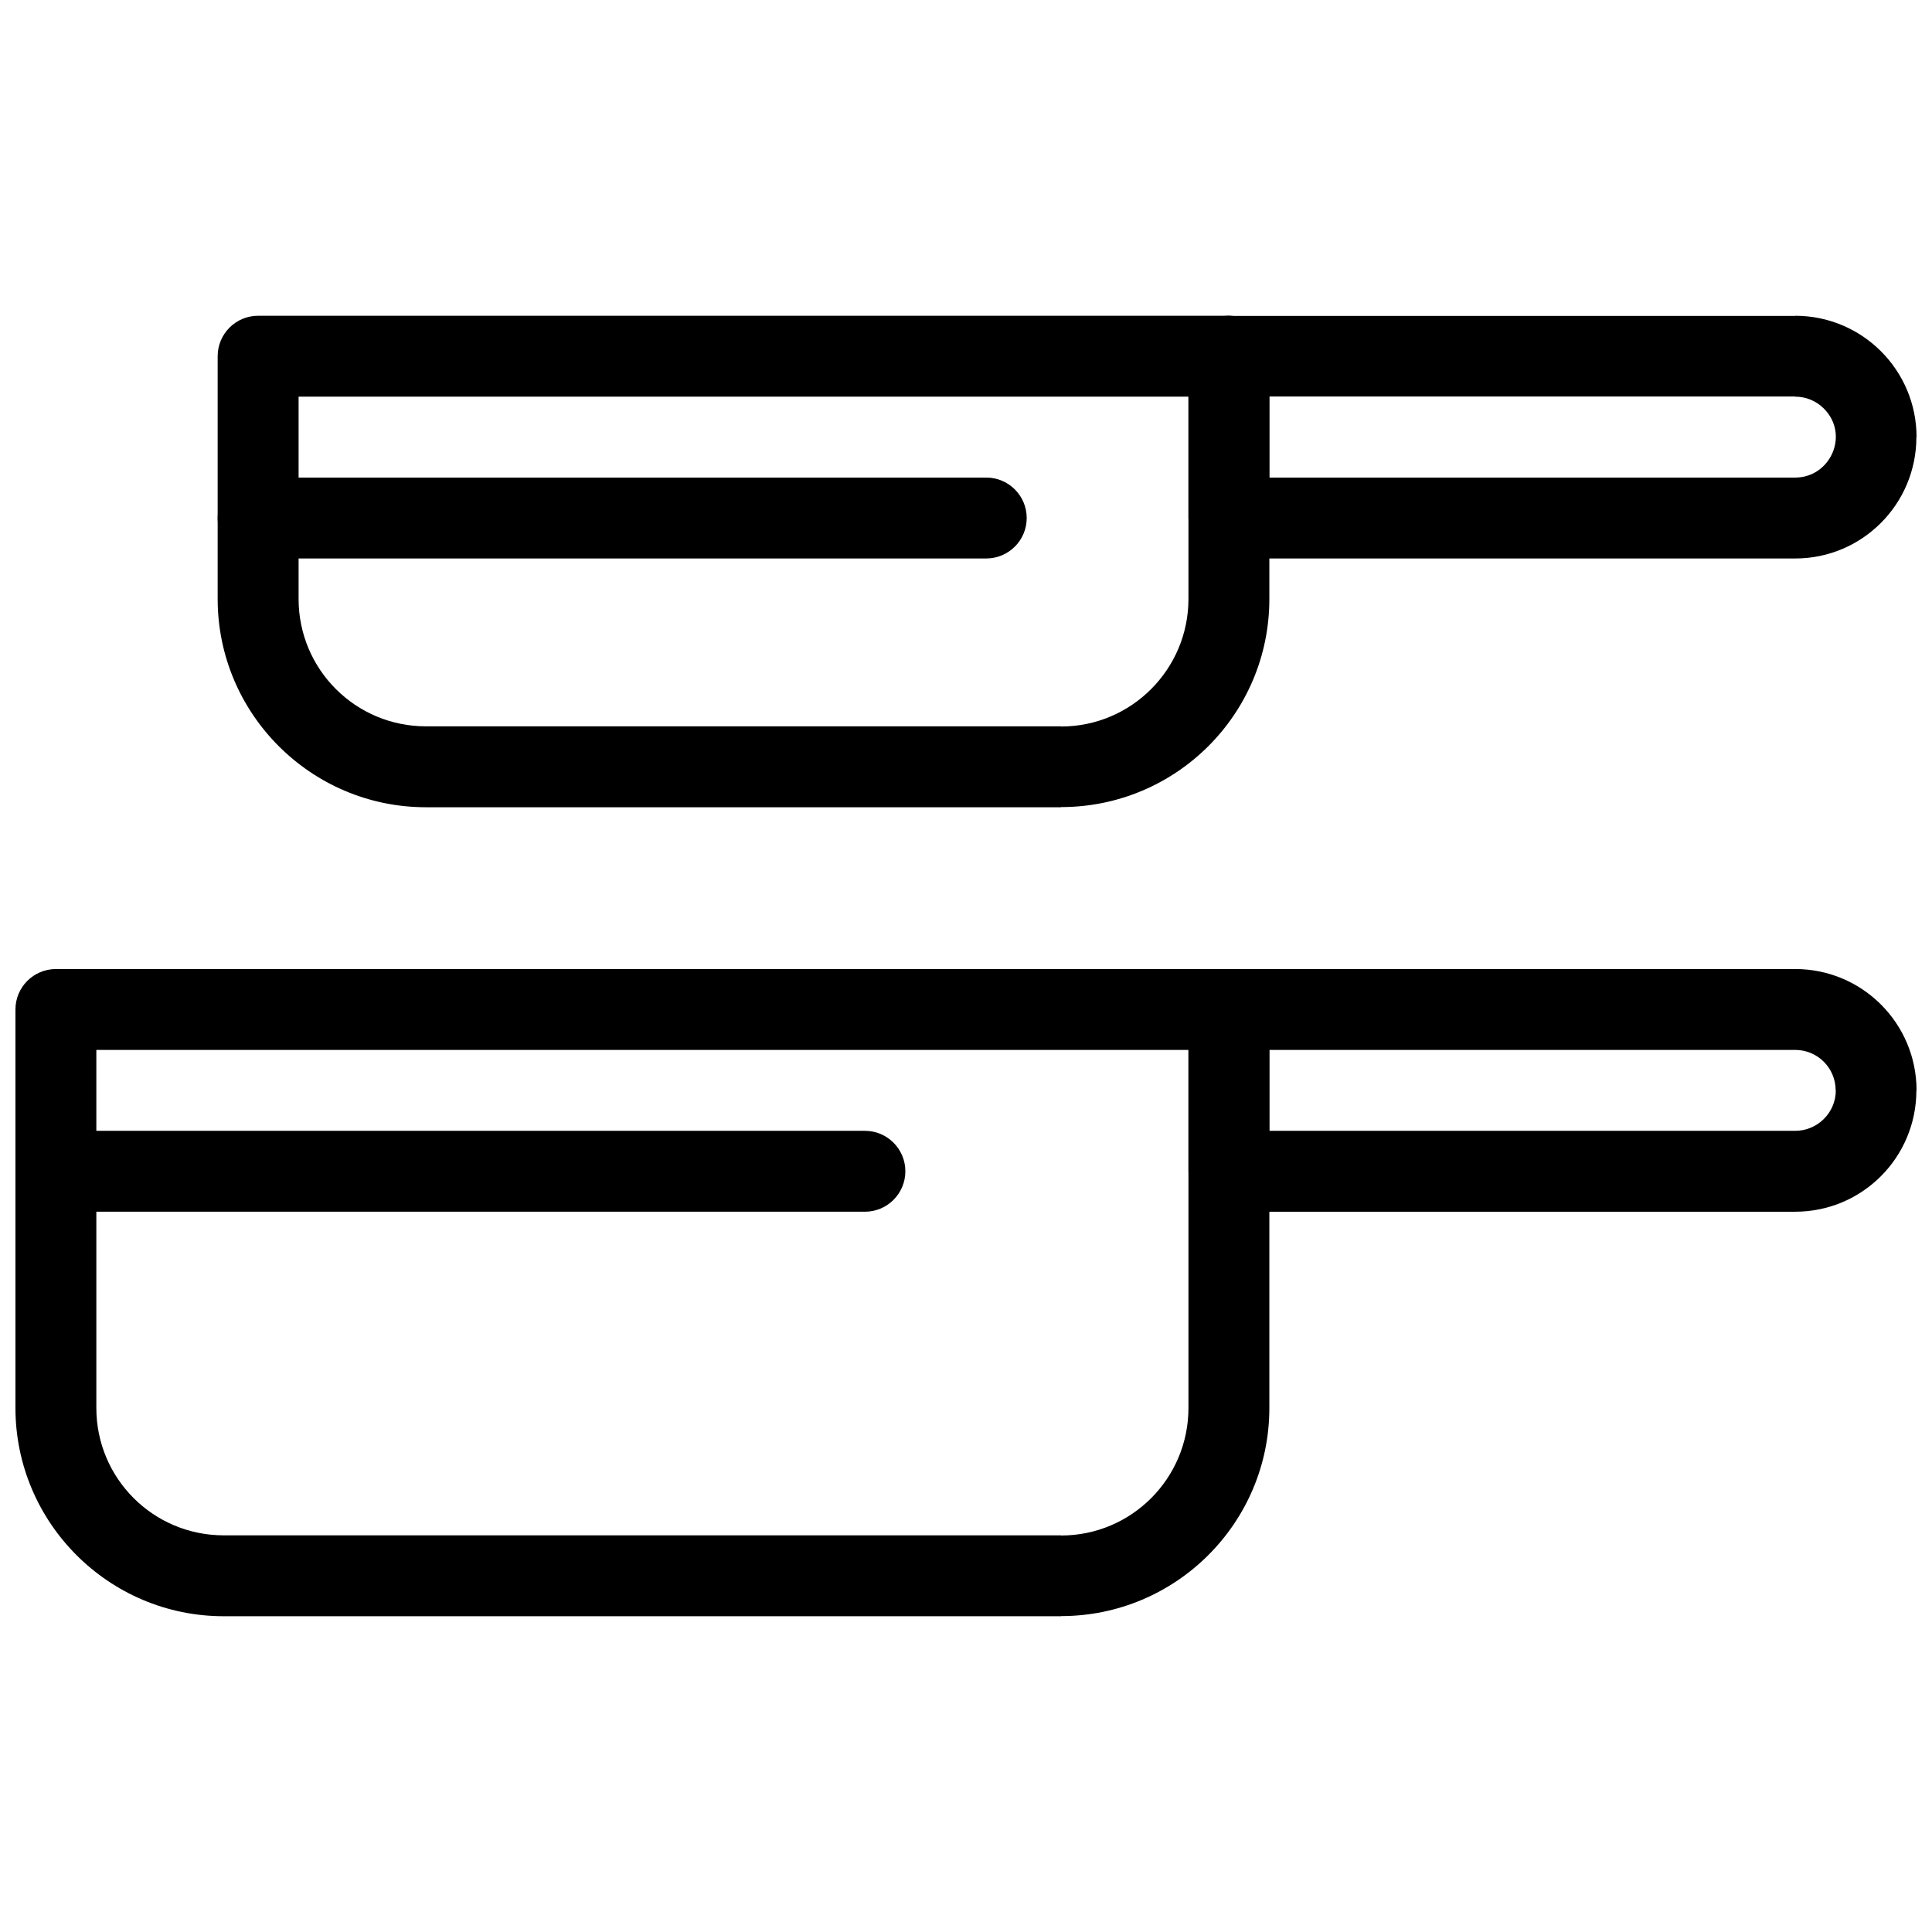 <?xml version="1.0" encoding="UTF-8"?>
<!-- Uploaded to: SVG Repo, www.svgrepo.com, Generator: SVG Repo Mixer Tools -->
<svg width="800px" height="800px" version="1.1" viewBox="144 144 512 512" xmlns="http://www.w3.org/2000/svg">
 <defs>
  <clipPath id="d">
   <path d="m148.09 400h332.91v173h-332.91z"/>
  </clipPath>
  <clipPath id="c">
   <path d="m458 400h193.9v66h-193.9z"/>
  </clipPath>
  <clipPath id="b">
   <path d="m148.09 443h235.91v23h-235.91z"/>
  </clipPath>
  <clipPath id="a">
   <path d="m458 227h193.9v66h-193.9z"/>
  </clipPath>
 </defs>
 <g clip-path="url(#d)">
  <path d="m425.19 572.32h-221.89c-30.449 0-55.207-24.77-55.207-55.203v-105.59c0-5.918 4.801-10.719 10.719-10.719h310.86c5.918 0 10.719 4.801 10.719 10.719v105.61c0 30.449-24.75 55.141-55.191 55.148v0.043zm-221.89-21.438h221.9v0.043c18.664-0.004 33.75-15.133 33.75-33.793v-94.887h-289.42v94.875c0 18.676 15.086 33.762 33.77 33.762z"/>
 </g>
 <g clip-path="url(#c)">
  <path d="m619.75 465.12h-150.07c-5.918 0-10.719-4.801-10.719-10.719v-42.879c0-5.918 4.801-10.719 10.719-10.719h150.07c8.879 0 16.922 3.602 22.738 9.418 5.816 5.82 9.418 13.863 9.418 22.742h-0.043c-0.004 17.762-14.34 32.156-32.117 32.156zm-139.36-21.438h139.36c5.91 0 10.758-4.82 10.758-10.719h-0.039c0-2.961-1.199-5.644-3.137-7.582s-4.621-3.141-7.578-3.141h-139.36v21.438z"/>
 </g>
 <g clip-path="url(#b)">
  <path d="m158.82 443.68c-5.918 0-10.719 4.801-10.719 10.719 0 5.918 4.801 10.719 10.719 10.719h214.39c5.918 0 10.719-4.801 10.719-10.719 0-5.918-4.801-10.719-10.719-10.719z"/>
 </g>
 <path d="m425.19 357.93h-168.3c-30.449 0-55.207-24.77-55.207-55.203v-64.328c0-5.918 4.801-10.719 10.719-10.719h257.27c5.918 0 10.719 4.801 10.719 10.719v64.34c0 30.488-24.723 55.145-55.191 55.148v0.043h-0.012zm-168.3-21.438h168.31v0.039c18.641 0 33.75-15.184 33.75-33.793v-53.617h-235.82v53.605c0 18.676 15.086 33.762 33.77 33.762z"/>
 <g clip-path="url(#a)">
  <path d="m619.75 292h-150.07c-5.918 0-10.719-4.801-10.719-10.719v-42.883c0-5.918 4.801-10.719 10.719-10.719 0.316 0 0.629 0.016 0.938 0.043l149.13 0.004v-0.043c8.879 0 16.918 3.602 22.738 9.418 5.82 5.82 9.422 13.863 9.422 22.742h-0.043c-0.004 17.746-14.348 32.16-32.117 32.16zm-139.36-21.438h139.36c9.316 0 14.504-11.379 7.578-18.305-1.938-1.938-4.621-3.137-7.578-3.137v-0.043l-139.36-0.004z"/>
 </g>
 <path d="m212.41 270.56c-5.918 0-10.719 4.801-10.719 10.719s4.801 10.719 10.719 10.719h192.96c5.918 0 10.719-4.801 10.719-10.719s-4.801-10.719-10.719-10.719z"/>
</svg>